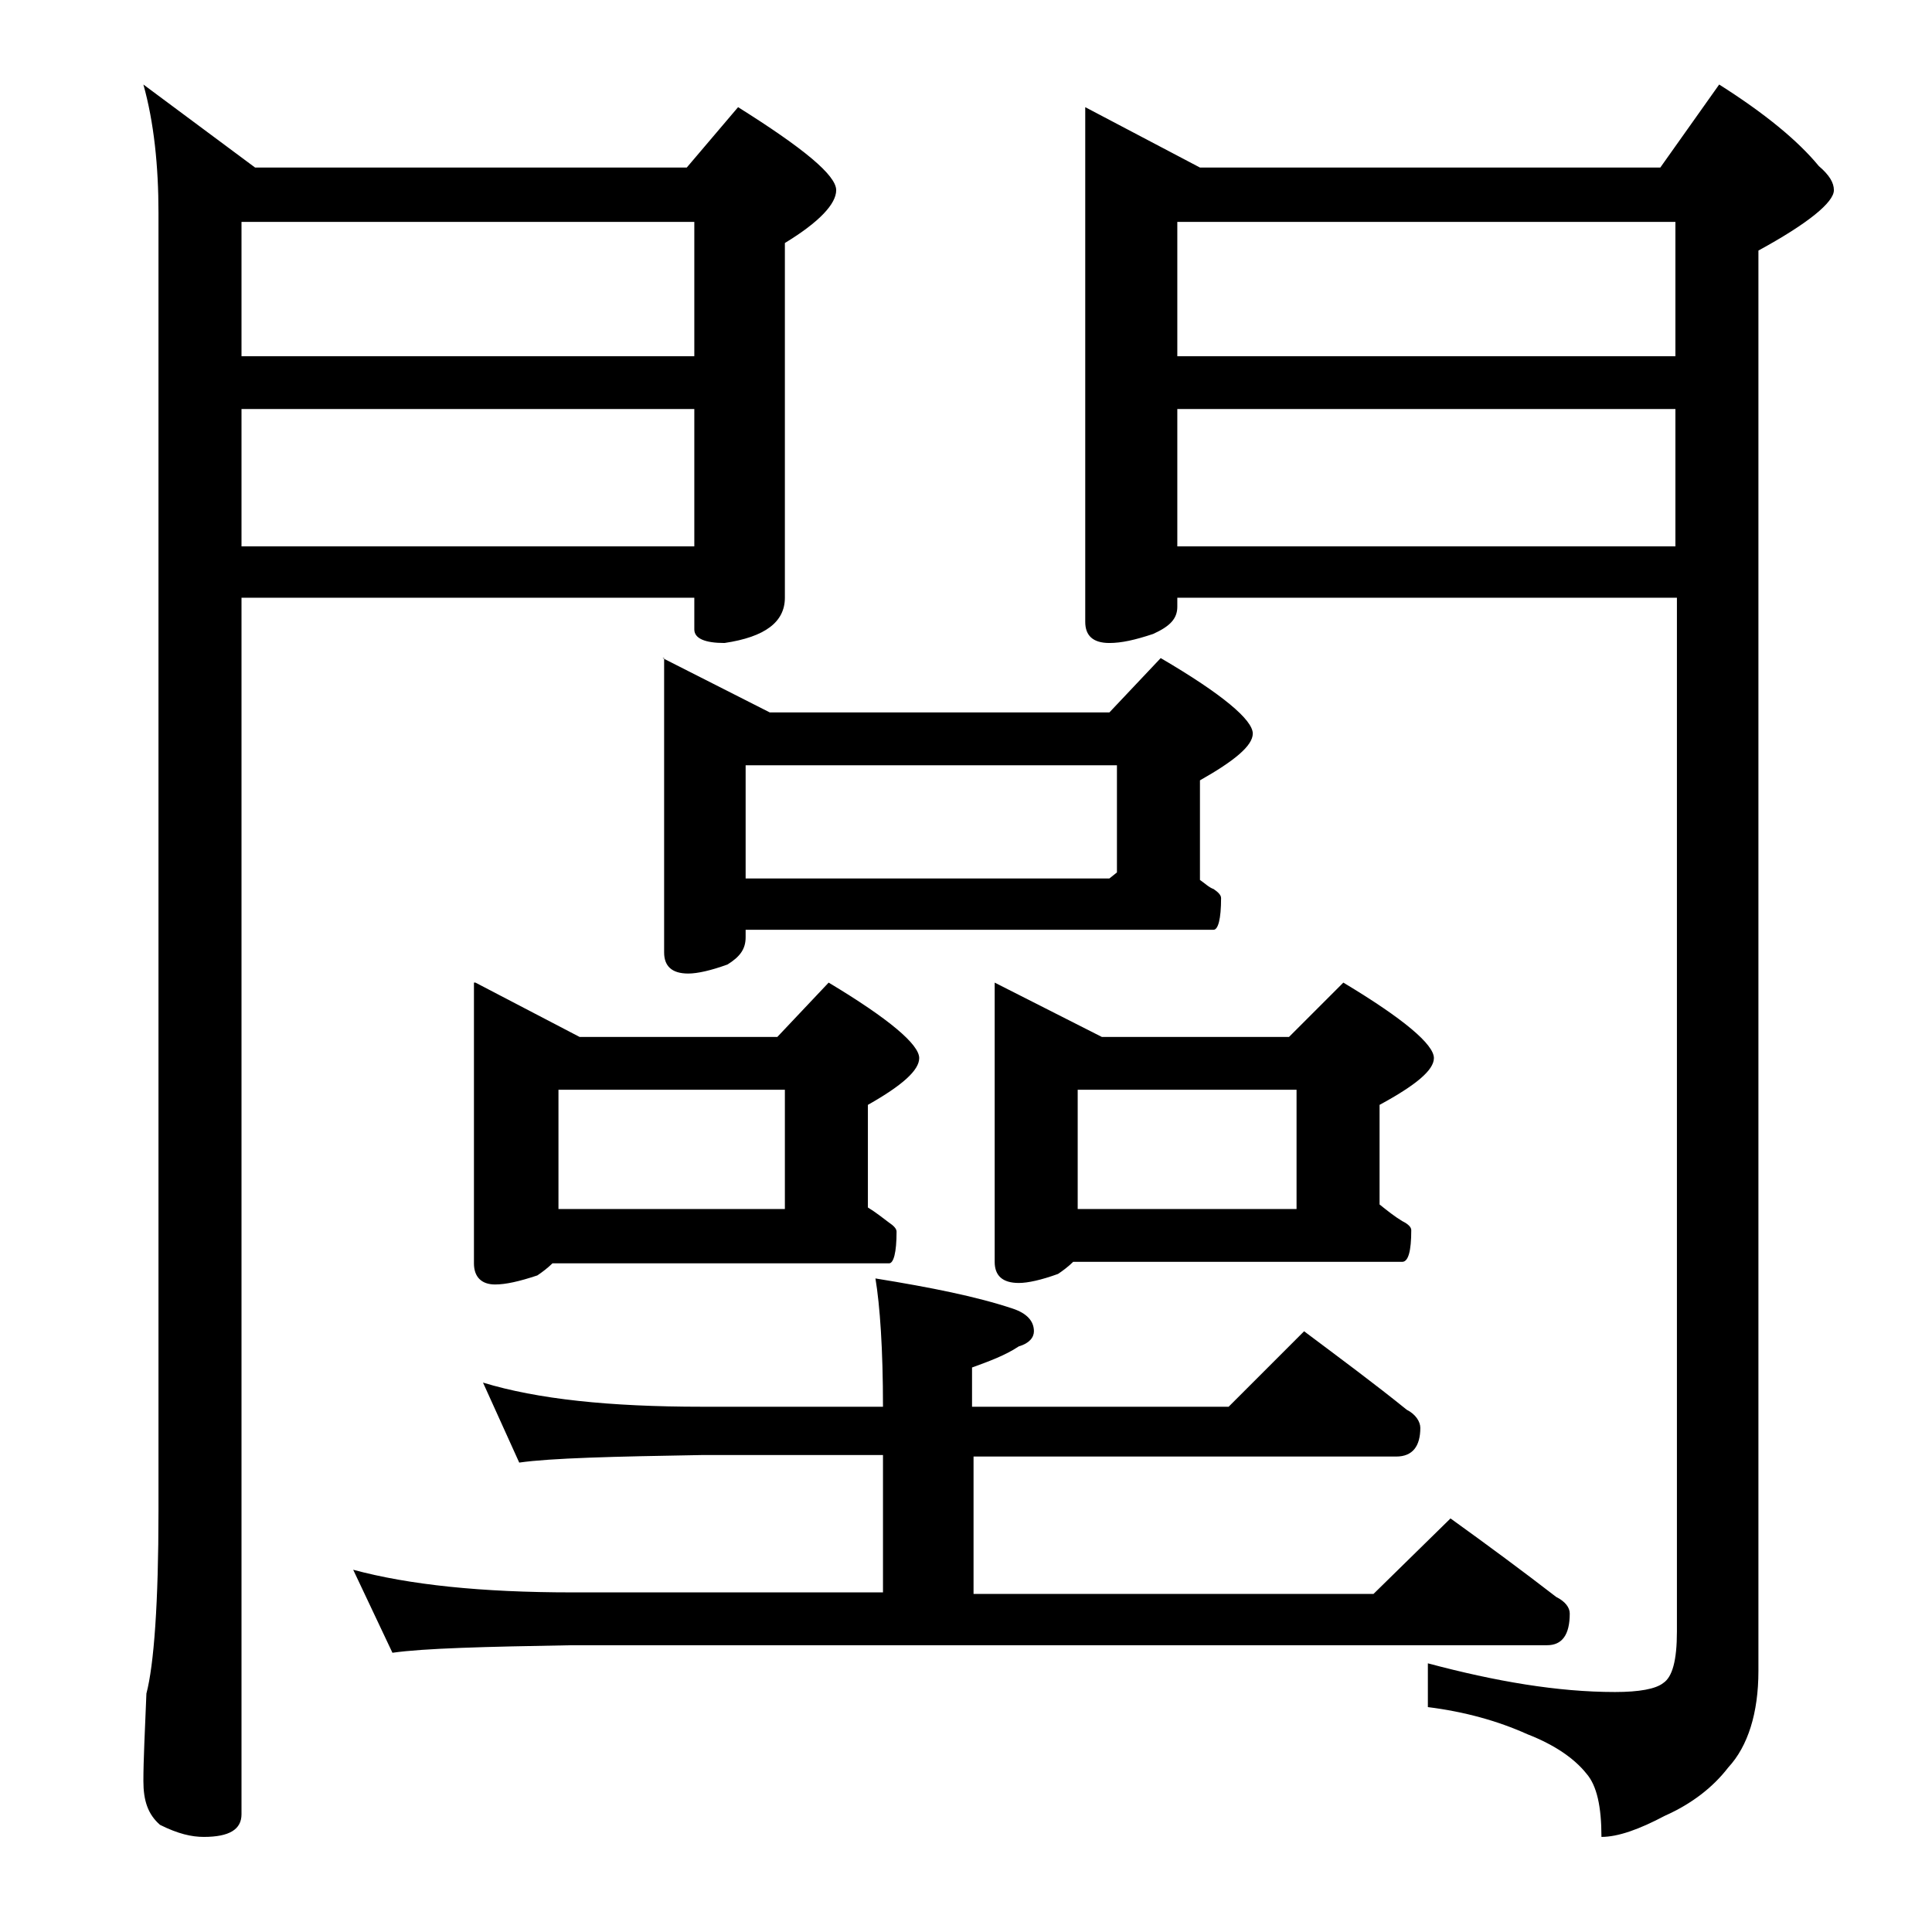 <?xml version="1.0" encoding="utf-8"?>
<!-- Generator: Adobe Illustrator 18.0.0, SVG Export Plug-In . SVG Version: 6.00 Build 0)  -->
<!DOCTYPE svg PUBLIC "-//W3C//DTD SVG 1.1//EN" "http://www.w3.org/Graphics/SVG/1.1/DTD/svg11.dtd">
<svg version="1.1" id="Layer_1" xmlns="http://www.w3.org/2000/svg" xmlns:xlink="http://www.w3.org/1999/xlink" x="0px" y="0px"
	 viewBox="0 0 128 128" enable-background="new 0 0 128 128" xml:space="preserve">
<path d="M9.5,5.6l7.4,5.5h28.6l3.4-4c4.3,2.7,6.5,4.5,6.5,5.5c0,0.9-1.1,2.1-3.4,3.5v23.5c0,1.6-1.3,2.6-4,3c-1.3,0-2-0.3-2-0.9
	v-2.1H16v80.6c0,1-0.8,1.5-2.5,1.5c-0.8,0-1.7-0.2-2.9-0.8c-0.8-0.7-1.1-1.6-1.1-2.9c0-1.4,0.1-3.3,0.2-5.8c0.5-1.9,0.8-6,0.8-12.1
	v-86C10.5,11,10.2,8.1,9.5,5.6z M16,23.6h30v-8.9H16V23.6z M16,36.2h30v-9.1H16V36.2z M32,91.6c3.6,1.1,8.4,1.6,14.5,1.6h12
	c0-3.8-0.2-6.7-0.5-8.5c3.7,0.6,6.7,1.2,9.1,2c0.9,0.3,1.4,0.8,1.4,1.5c0,0.4-0.3,0.8-1,1c-0.9,0.6-2,1-3.1,1.4v2.6h17l5-5
	c2.4,1.8,4.7,3.5,6.8,5.2c0.6,0.3,0.9,0.8,0.9,1.2c0,1.2-0.5,1.9-1.6,1.9h-28v9.1h26.5l5.1-5c2.5,1.8,4.8,3.5,7,5.2
	c0.6,0.3,0.9,0.7,0.9,1.1c0,1.4-0.5,2.1-1.5,2.1H37.9c-5.8,0.1-9.8,0.2-11.9,0.5l-2.6-5.5c3.7,1,8.5,1.5,14.5,1.5h20.6v-9.1h-12
	c-5.9,0.1-10,0.2-12.1,0.5L32,91.6z M31.5,65.1l6.9,3.6h13.1l3.4-3.6c4,2.4,6,4.1,6,5c0,0.8-1.1,1.8-3.4,3.1V80c0.5,0.3,1,0.7,1.4,1
	c0.3,0.2,0.5,0.4,0.5,0.6c0,1.4-0.2,2.1-0.5,2.1H36.6c-0.3,0.3-0.7,0.6-1,0.8c-1.2,0.4-2.1,0.6-2.8,0.6c-0.9,0-1.4-0.5-1.4-1.4V65.1
	z M37,80.1h15v-7.9H37V80.1z M43.9,43.6l7.1,3.6h22.5l3.4-3.6c4.1,2.4,6.1,4.1,6.1,5c0,0.8-1.2,1.8-3.5,3.1v6.6
	c0.3,0.2,0.6,0.5,0.9,0.6c0.3,0.2,0.5,0.4,0.5,0.6c0,1.4-0.2,2.1-0.5,2.1h-31v0.5c0,0.8-0.4,1.3-1.2,1.8c-1.1,0.4-2,0.6-2.6,0.6
	c-1.1,0-1.6-0.5-1.6-1.4V43.6z M49.4,58.2h24.1l0.5-0.4v-7.1H49.4V58.2z M65.9,65.1l7.1,3.6h12.4l3.6-3.6c4,2.4,6,4.1,6,5
	c0,0.8-1.2,1.8-3.6,3.1v6.6c0.5,0.4,1,0.8,1.5,1.1c0.4,0.2,0.6,0.4,0.6,0.6c0,1.4-0.2,2.1-0.6,2.1H71.1c-0.3,0.3-0.7,0.6-1,0.8
	c-1.1,0.4-2,0.6-2.6,0.6c-1.1,0-1.6-0.5-1.6-1.4V65.1z M71.4,80.1h14.5v-7.9H71.4V80.1z M71.9,7.1l7.6,4H110l3.9-5.5
	c3,1.9,5.2,3.7,6.6,5.4c0.7,0.6,1,1.1,1,1.6c0,0.8-1.7,2.2-5,4v94.1c0,2.8-0.7,5-2,6.4c-1,1.3-2.4,2.4-4.2,3.2
	c-1.7,0.9-3.1,1.4-4.2,1.4c0-2-0.3-3.4-1-4.2c-0.8-1-2.1-1.9-3.9-2.6c-2-0.9-4.2-1.5-6.6-1.8v-2.9c4.5,1.2,8.6,1.9,12.4,1.9
	c1.6,0,2.7-0.2,3.2-0.6c0.6-0.4,0.9-1.5,0.9-3.4V39.6H78v0.6c0,0.8-0.5,1.3-1.6,1.8c-1.2,0.4-2.1,0.6-2.9,0.6
	c-1.1,0-1.6-0.5-1.6-1.4V7.1z M78,23.6h33v-8.9H78V23.6z M78,36.2h33v-9.1H78V36.2z"/>
</svg>

